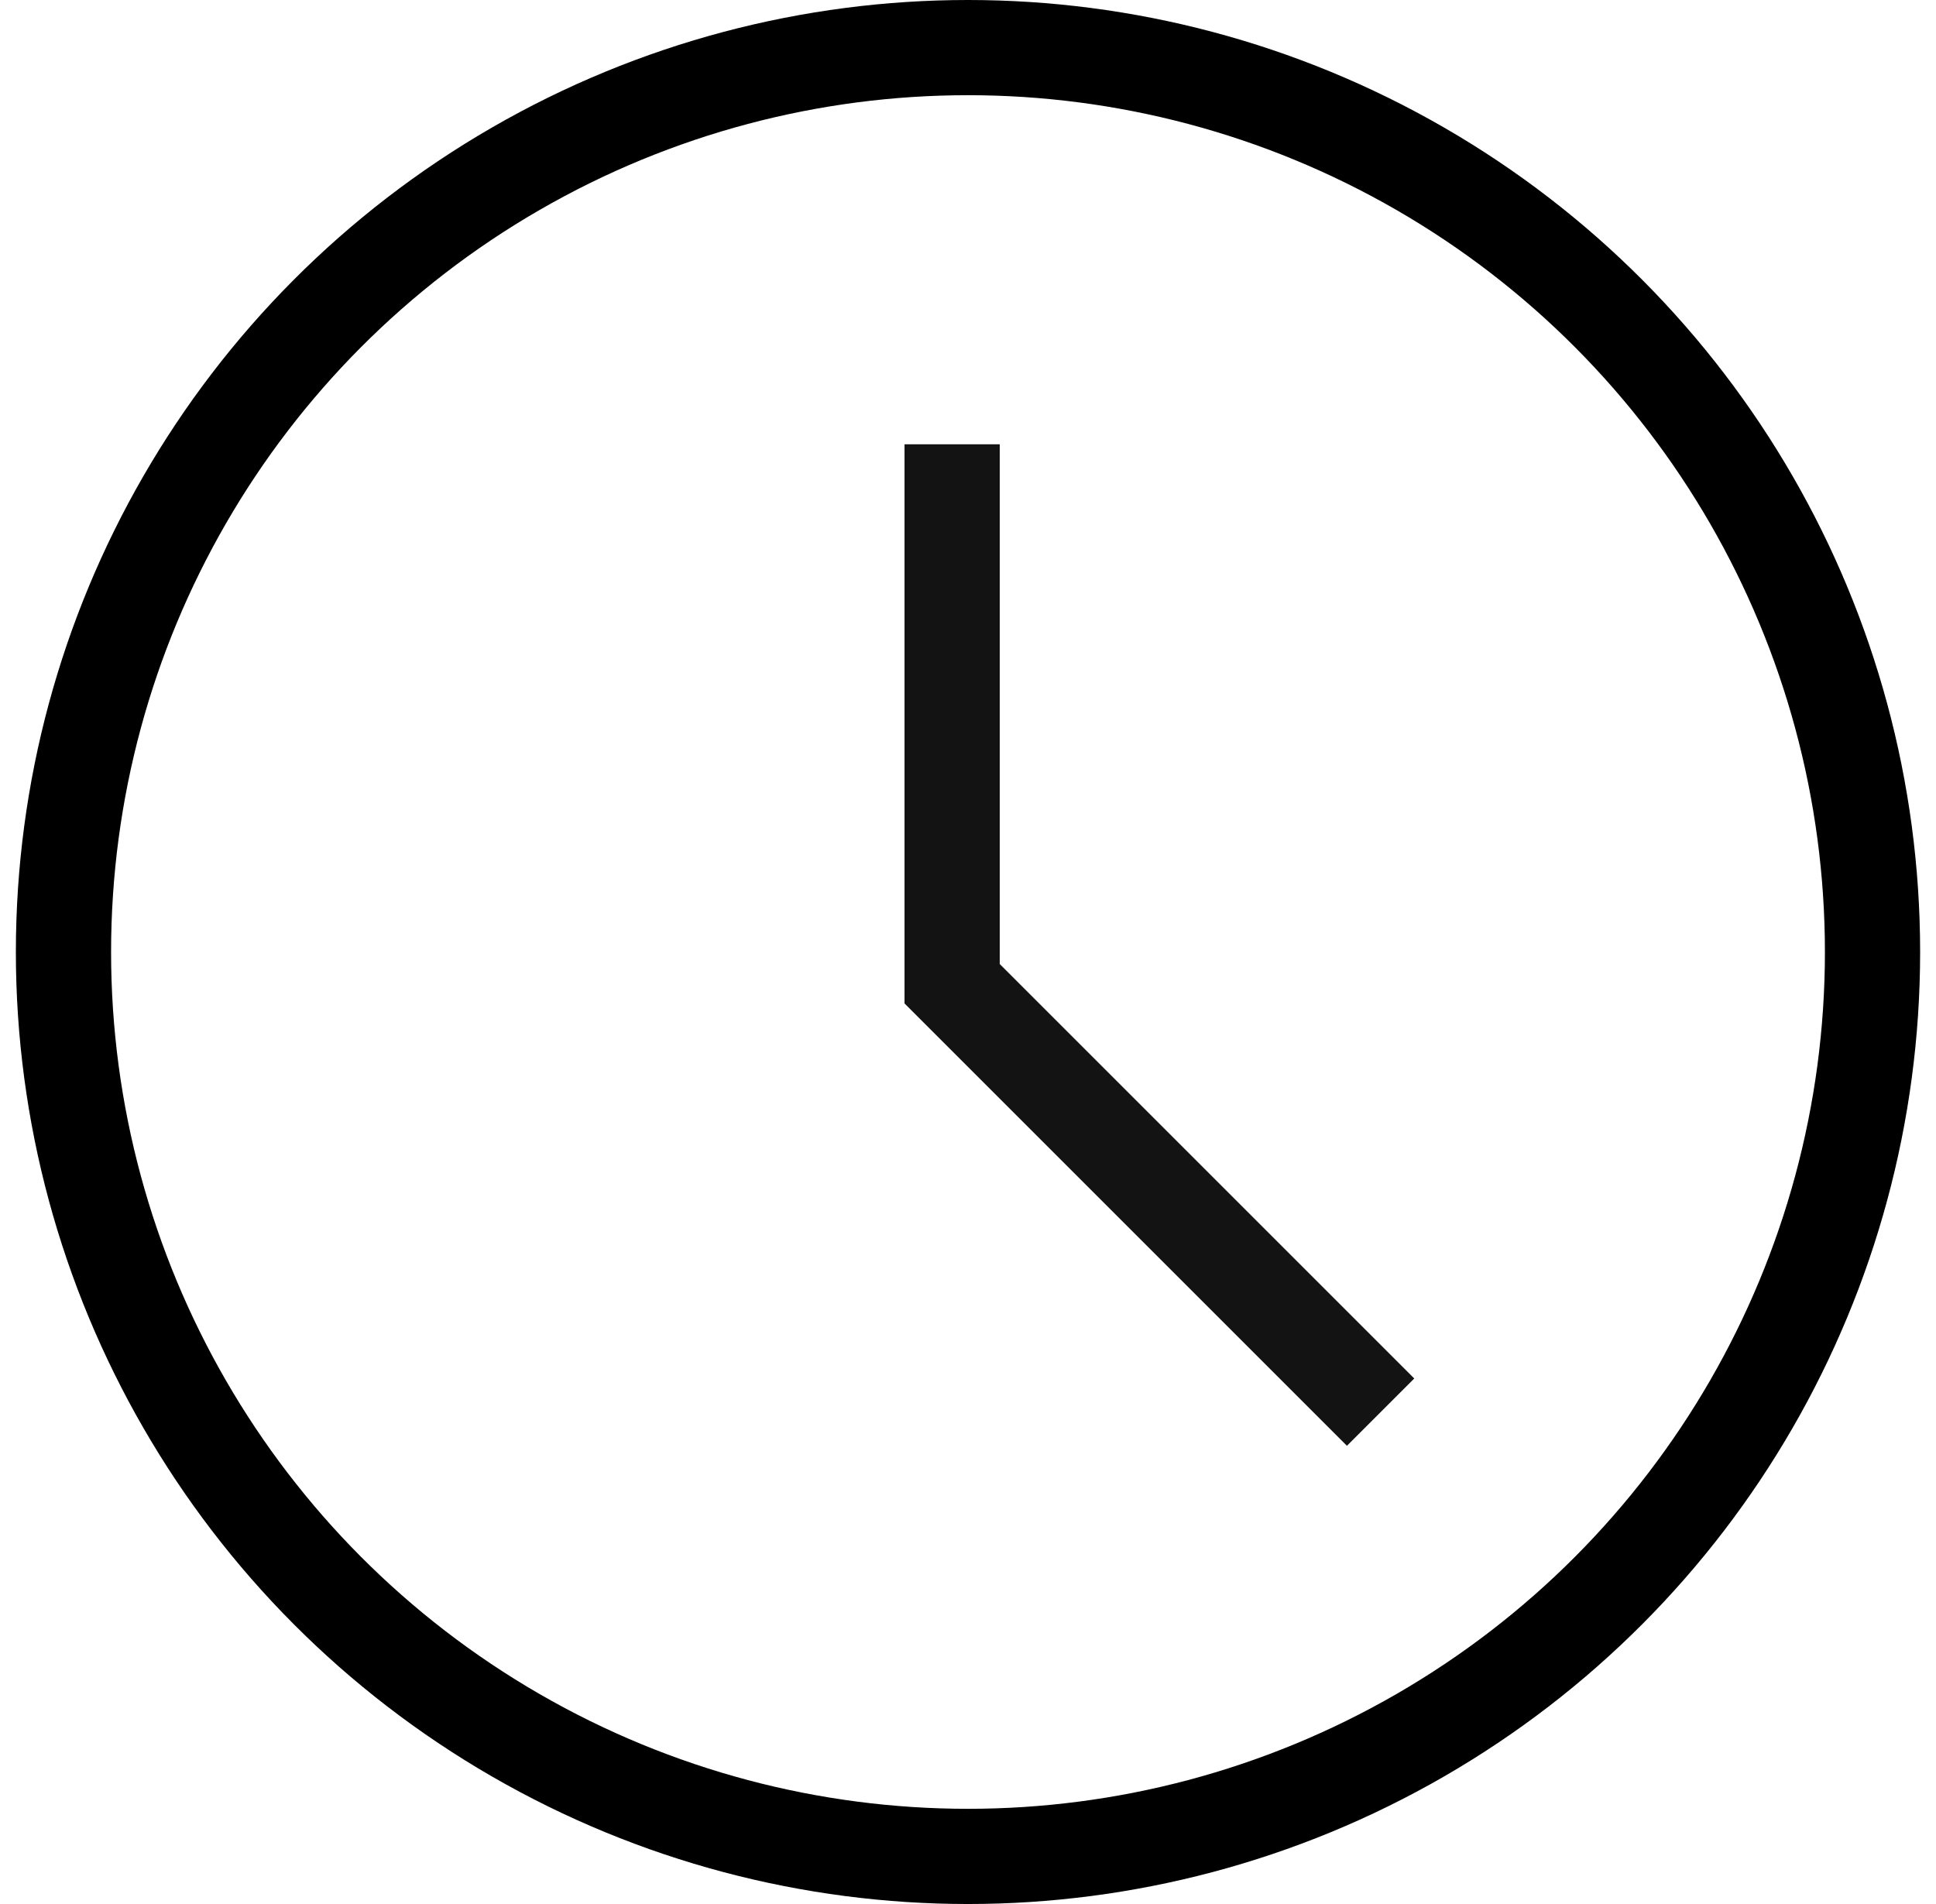 <svg width="61" height="60" viewBox="0 0 61 60" fill="none" xmlns="http://www.w3.org/2000/svg">
<circle cx="30.5" cy="30" r="28.5" stroke="black" stroke-width="3"/>
<path d="M30 14V31L43.5 44.5" stroke="#131313" stroke-width="3"/>
</svg>
